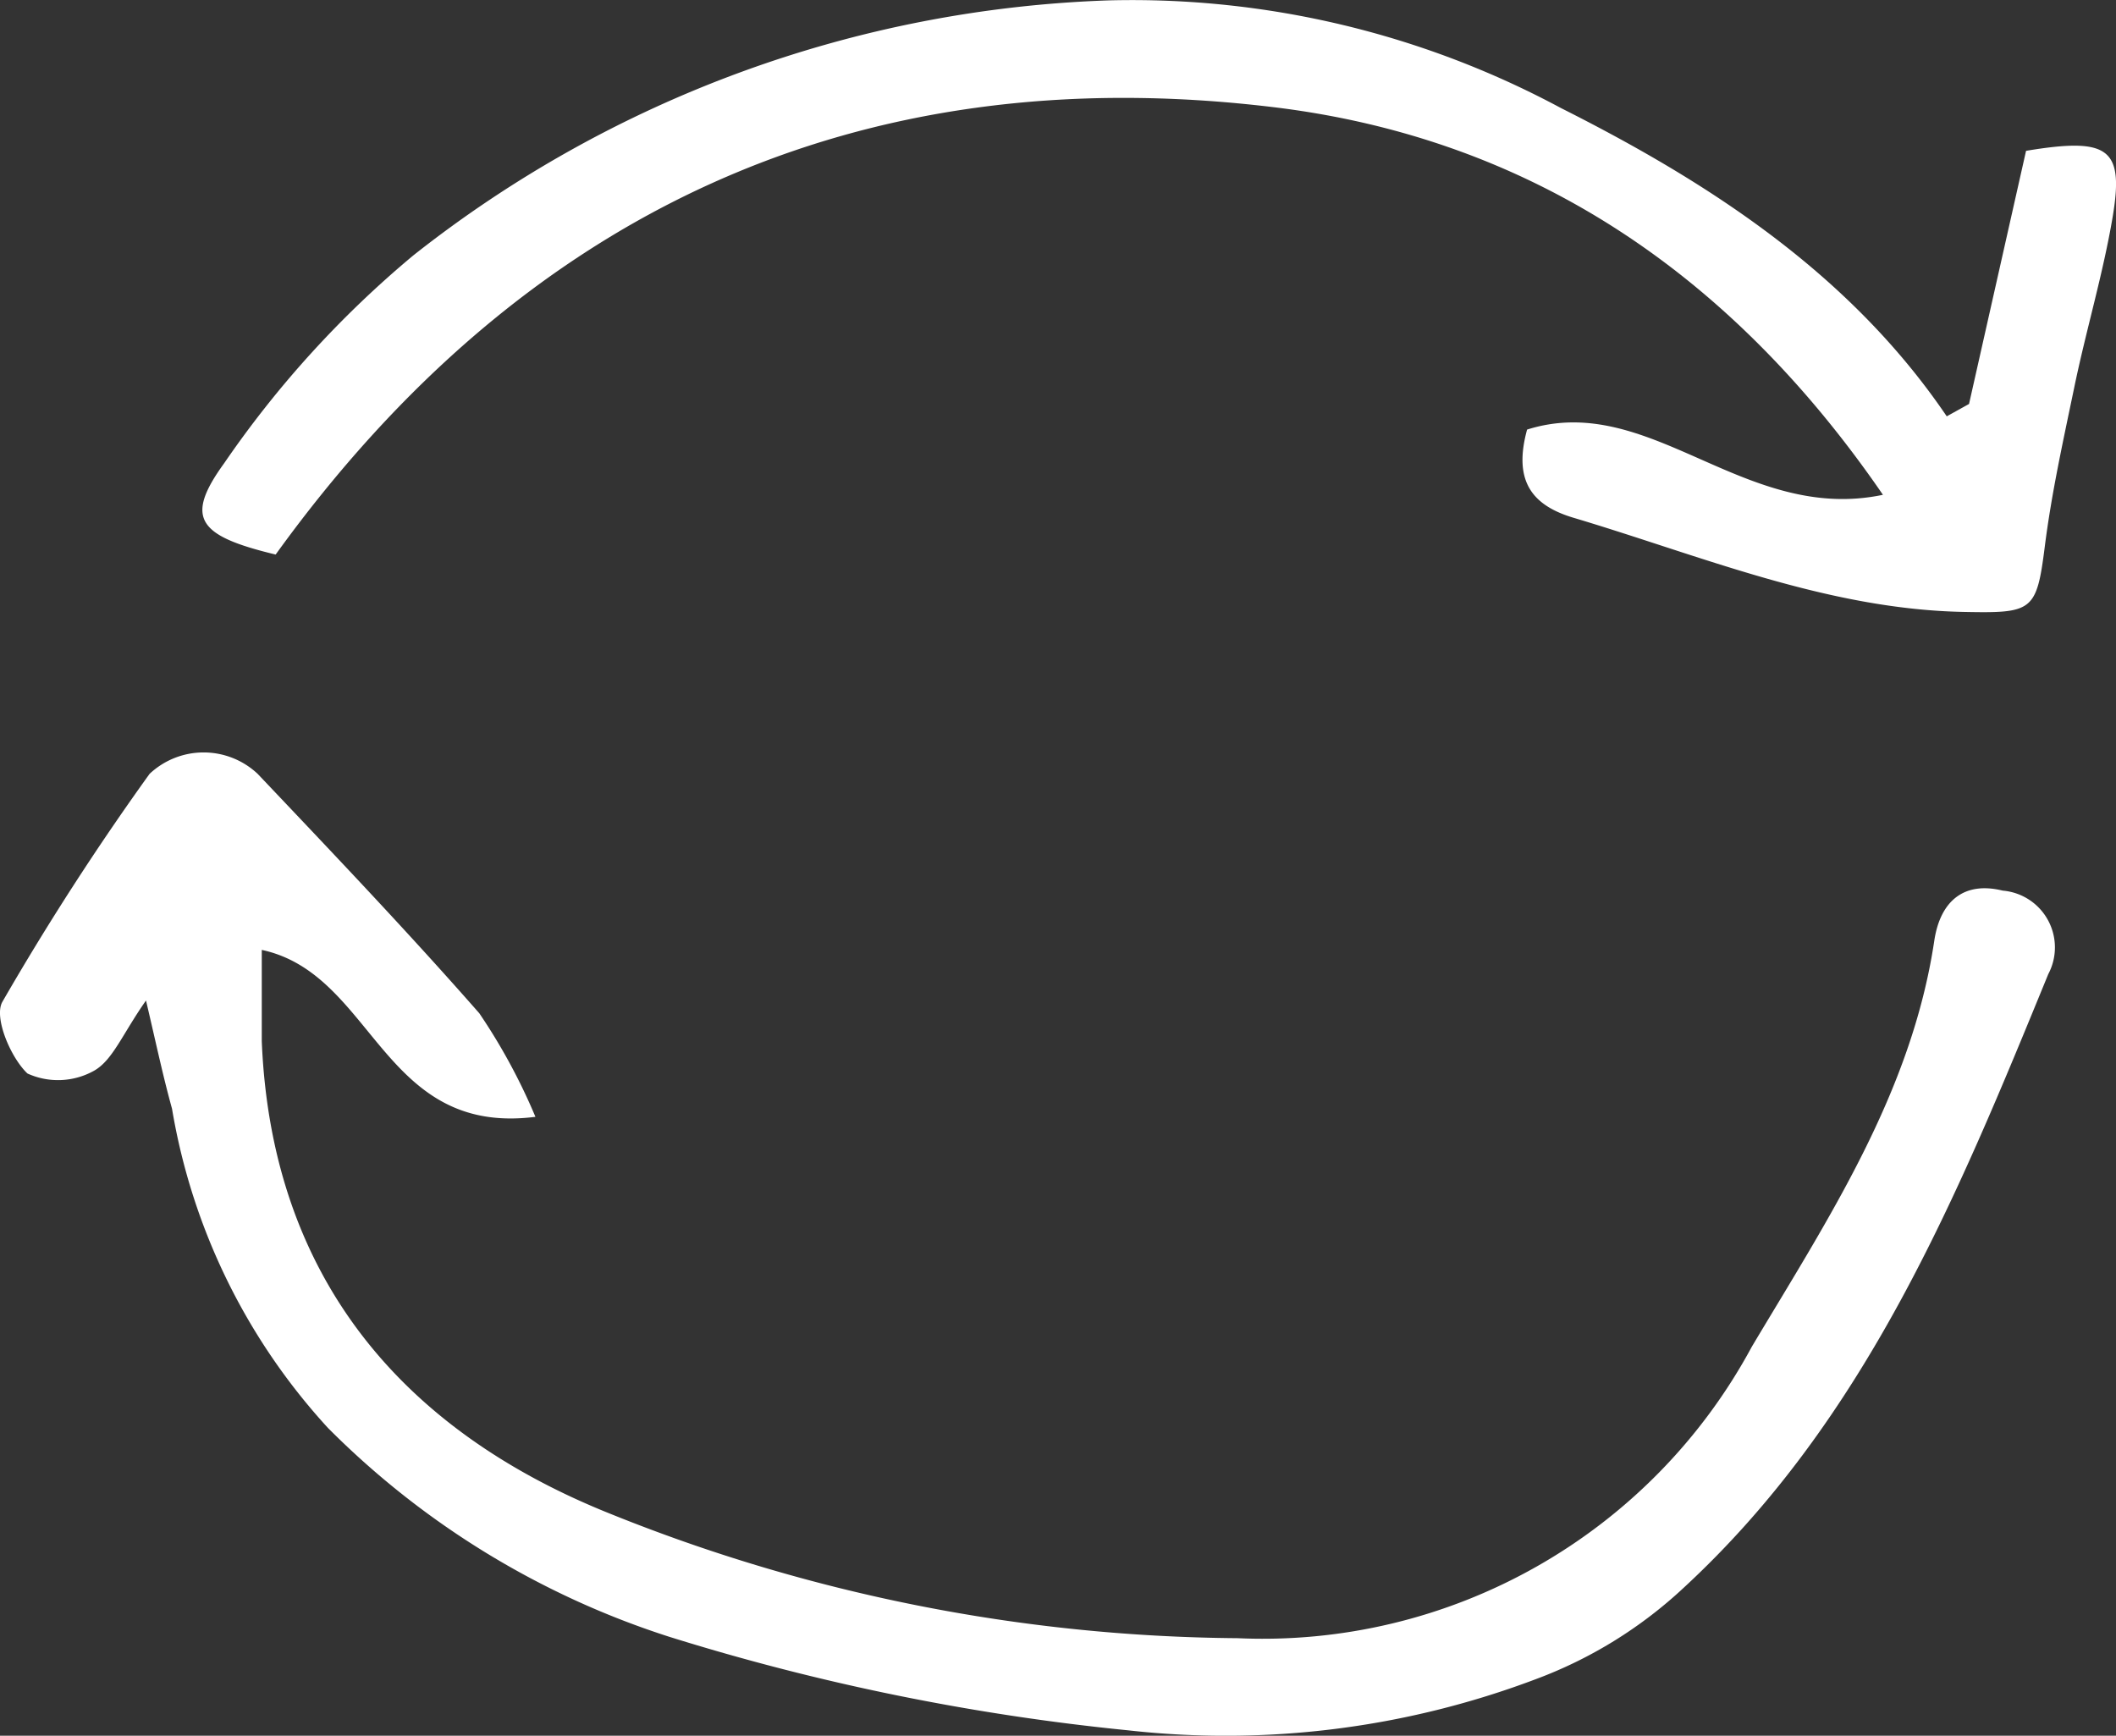 <svg xmlns="http://www.w3.org/2000/svg" width="103.467" height="84.87" viewBox="0 0 103.467 84.87"><rect x="0" y="0" width="103.467" height="84.87" fill="#333333" stroke="none"/><defs><style>.a{fill:#fff;}</style></defs><g transform="translate(-691.761 -400.274)"><path class="a" d="M698.9,457.223c-1.159,1.651-1.628,2.922-2.542,3.435a3.61,3.61,0,0,1-3.255.134c-.826-.781-1.651-2.743-1.228-3.5a132.174,132.174,0,0,1,7.2-11.151,3.857,3.857,0,0,1,5.285,0c3.658,3.858,7.338,7.717,10.839,11.708a29.079,29.079,0,0,1,2.743,5.062c-7.516.959-7.873-6.98-13.381-8.162v4.46c.468,11.508,6.824,19,16.972,23.083a83.577,83.577,0,0,0,30.731,6.111,27.163,27.163,0,0,0,25.156-14.251c3.725-6.245,7.806-12.4,8.922-19.849.29-1.94,1.449-2.921,3.345-2.453a2.787,2.787,0,0,1,2.23,4.082c-4.46,10.883-8.921,21.789-17.841,30.018a21.632,21.632,0,0,1-7.225,4.46,42.911,42.911,0,0,1-19.916,2.5,112.523,112.523,0,0,1-22.436-4.571,41.354,41.354,0,0,1-16.7-10.214,30.549,30.549,0,0,1-7.627-15.612C699.726,460.9,699.414,459.409,698.9,457.223Z" transform="translate(0 -8.028)"></path><path class="a" d="M790.2,420.026l2.788-12.377c4.037-.669,4.795-.134,4.238,3.211-.468,2.788-1.294,5.53-1.873,8.318s-1.115,5.2-1.45,7.828c-.4,3.167-.6,3.256-3.97,3.189-6.69-.134-12.823-2.742-19.113-4.616-2.052-.625-2.9-1.851-2.23-4.3,6.021-1.9,10.593,4.617,17.4,3.189-7.516-10.95-17.4-17.462-29.818-18.956-20.339-2.454-36.686,5.129-48.774,21.877-3.814-.915-4.461-1.784-2.521-4.46a50.034,50.034,0,0,1,9.256-10.17,57.989,57.989,0,0,1,34.032-12.467,44.329,44.329,0,0,1,22.078,5.264c7.315,3.68,14.162,8.14,18.867,15.075Z" transform="translate(-2.158 0)"></path></g></svg>